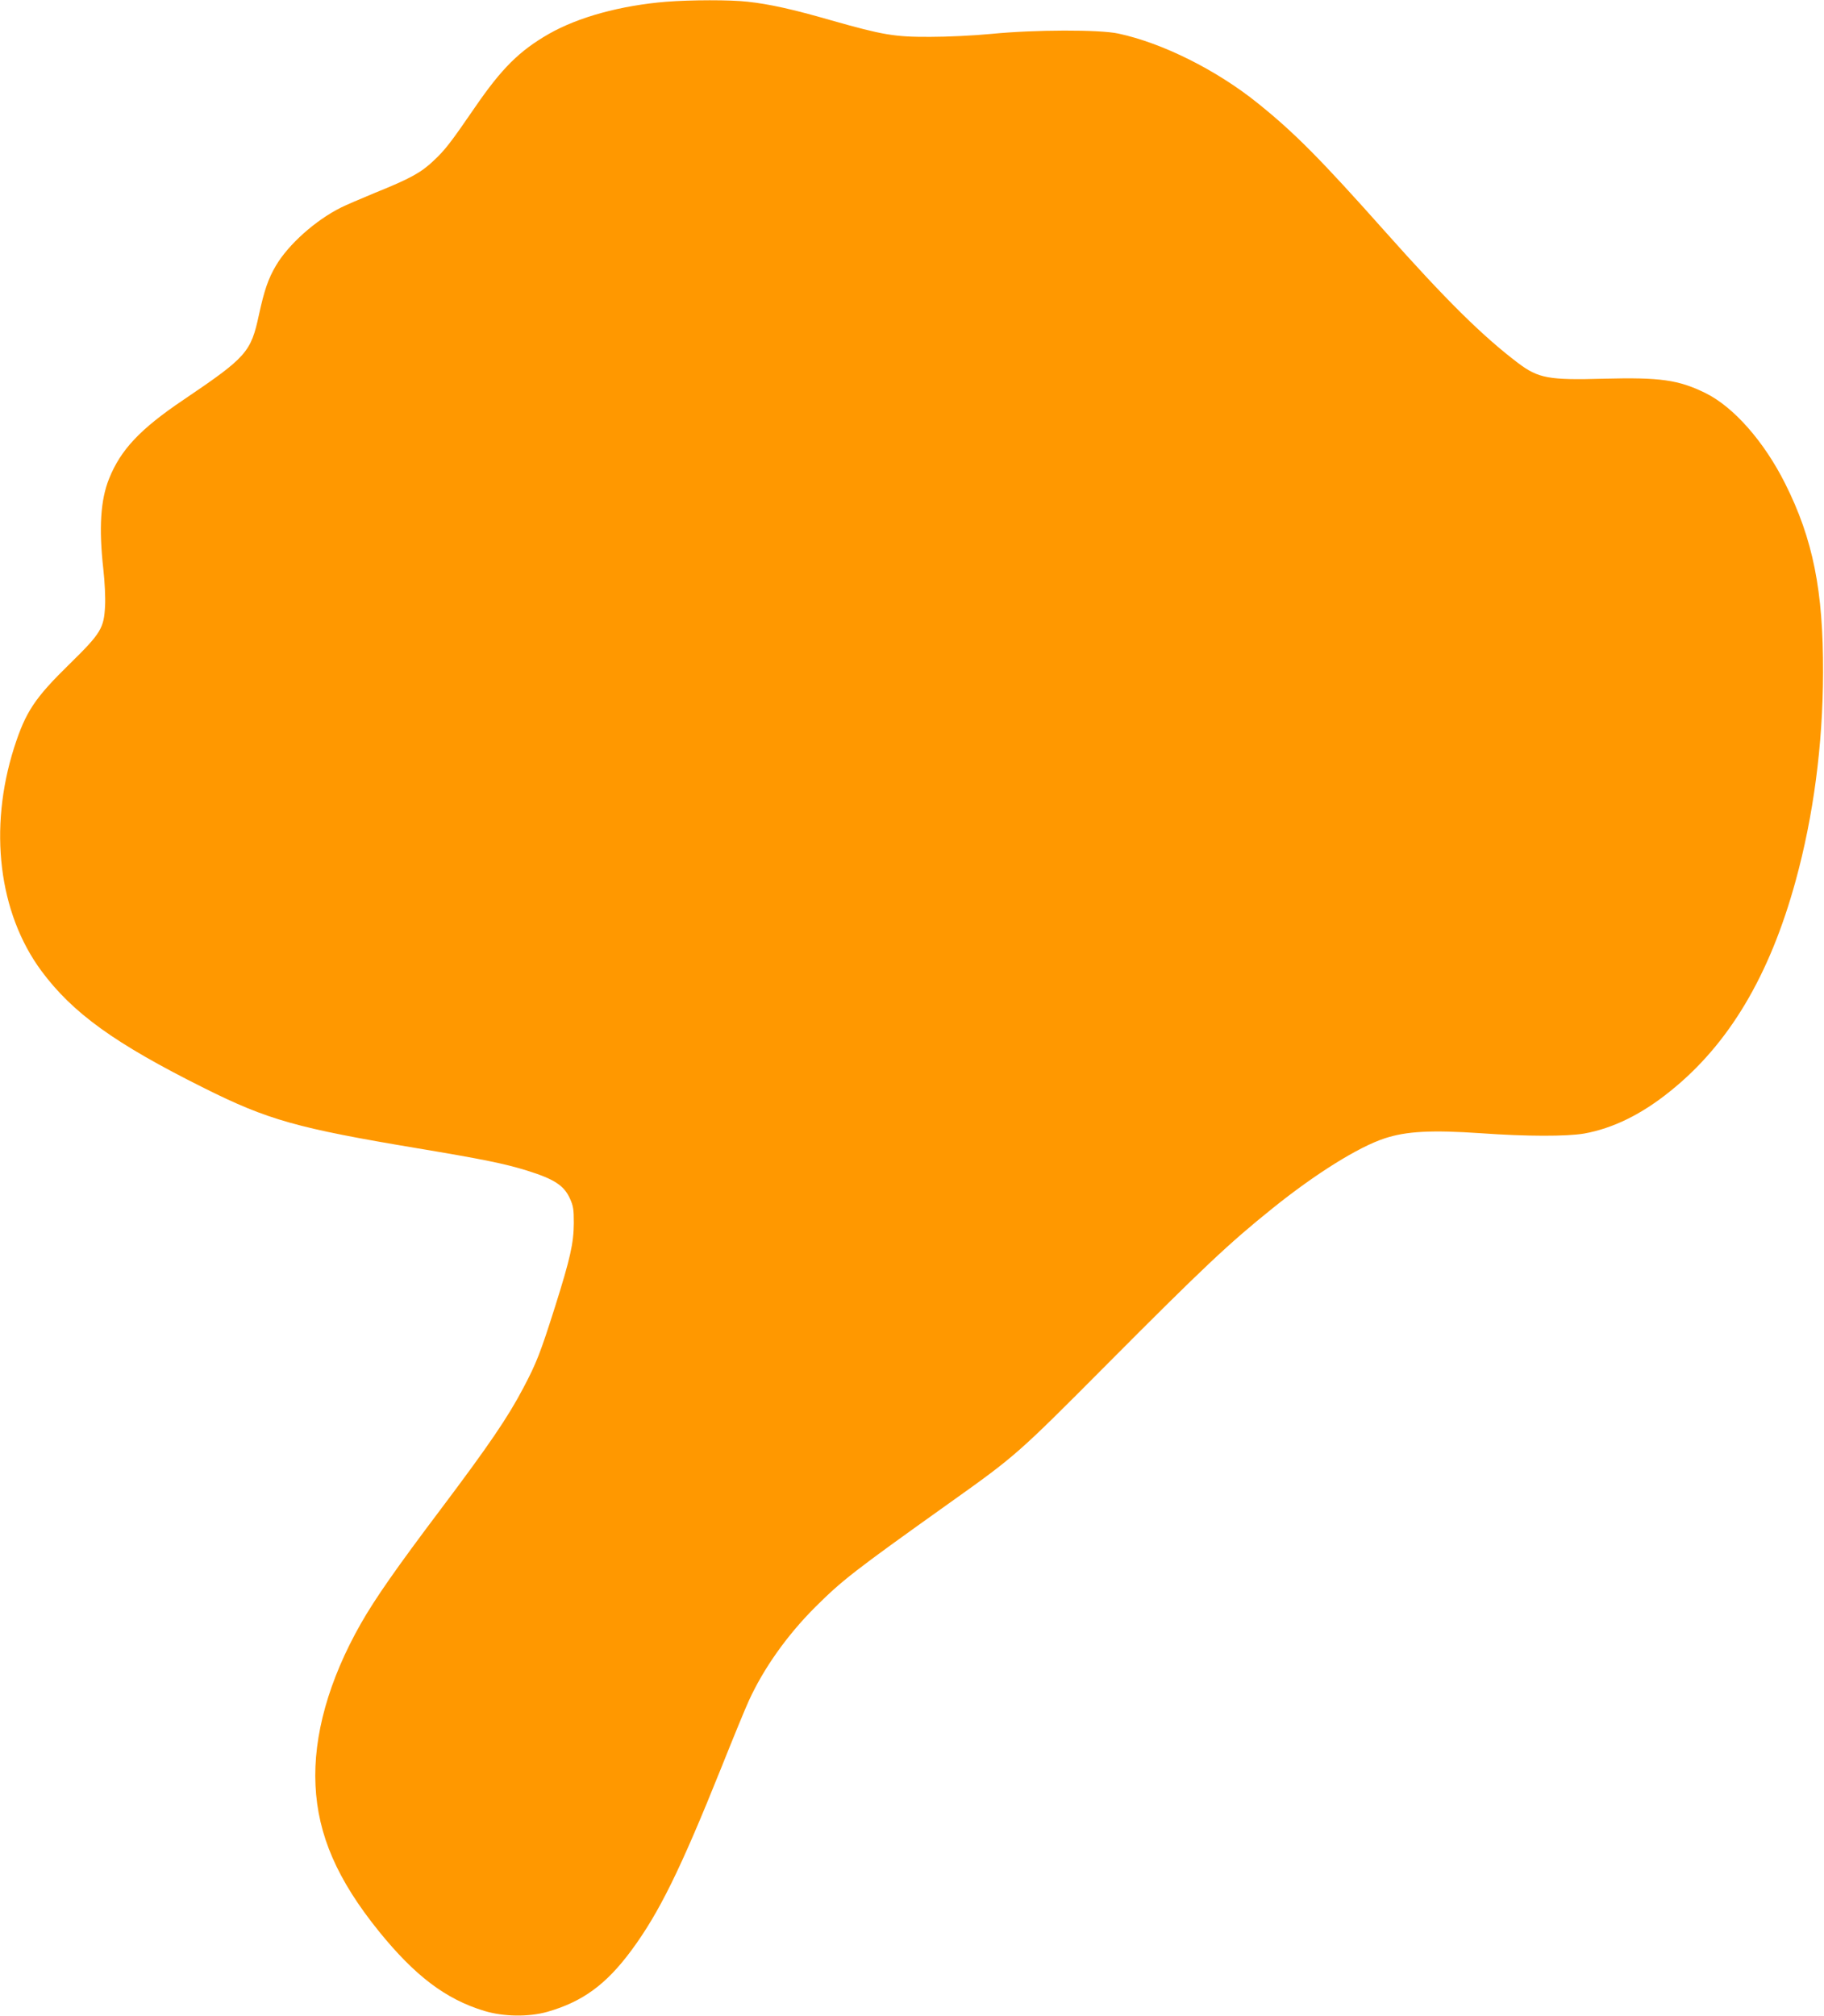 <?xml version="1.0" standalone="no"?>
<!DOCTYPE svg PUBLIC "-//W3C//DTD SVG 20010904//EN"
 "http://www.w3.org/TR/2001/REC-SVG-20010904/DTD/svg10.dtd">
<svg version="1.0" xmlns="http://www.w3.org/2000/svg"
 width="1158pt" height="1280pt" viewBox="0 0 1158 1280"
 preserveAspectRatio="xMidYMid meet">
<g transform="translate(0,1280) scale(0.1,-0.1)"
fill="#ff9800" stroke="none">
<path d="M4230 12789 c-290 -24 -557 -97 -745 -204 -187 -107 -300 -219 -470
-467 -155 -226 -191 -272 -263 -339 -79 -75 -148 -113 -371 -203 -90 -37 -187
-79 -215 -93 -163 -81 -335 -235 -414 -369 -49 -83 -74 -156 -108 -312 -51
-238 -78 -269 -479 -540 -276 -186 -399 -317 -473 -502 -54 -135 -65 -313 -36
-573 9 -79 14 -183 11 -234 -7 -141 -26 -173 -224 -367 -224 -219 -280 -305
-353 -531 -164 -515 -99 -1051 173 -1419 199 -268 465 -460 1032 -743 406
-203 591 -255 1357 -383 413 -69 551 -97 693 -141 173 -54 235 -94 273 -177
22 -49 25 -69 25 -157 -1 -127 -22 -222 -119 -530 -93 -293 -117 -356 -201
-515 -98 -187 -220 -366 -524 -770 -282 -374 -416 -566 -508 -727 -204 -359
-303 -713 -288 -1027 15 -316 138 -599 402 -926 229 -283 425 -432 670 -506
122 -37 281 -39 399 -6 224 64 374 173 535 391 175 237 311 513 569 1156 77
193 156 385 176 428 93 204 242 415 420 593 173 172 243 227 846 657 430 306
438 313 1005 883 614 617 776 770 1055 994 272 219 545 389 710 443 139 46
299 54 610 33 292 -21 547 -21 658 -2 182 33 363 121 546 269 372 298 631 733
796 1335 113 412 173 864 174 1322 2 520 -64 848 -240 1199 -134 268 -328 488
-507 576 -171 84 -288 100 -642 91 -354 -10 -418 2 -548 100 -228 173 -457
400 -846 837 -406 456 -573 625 -806 812 -262 211 -605 382 -885 442 -121 26
-529 25 -805 -2 -115 -11 -281 -19 -390 -19 -226 -1 -300 12 -628 105 -246 71
-393 103 -529 118 -111 13 -364 12 -518 0z"/>
</g>
</svg>

